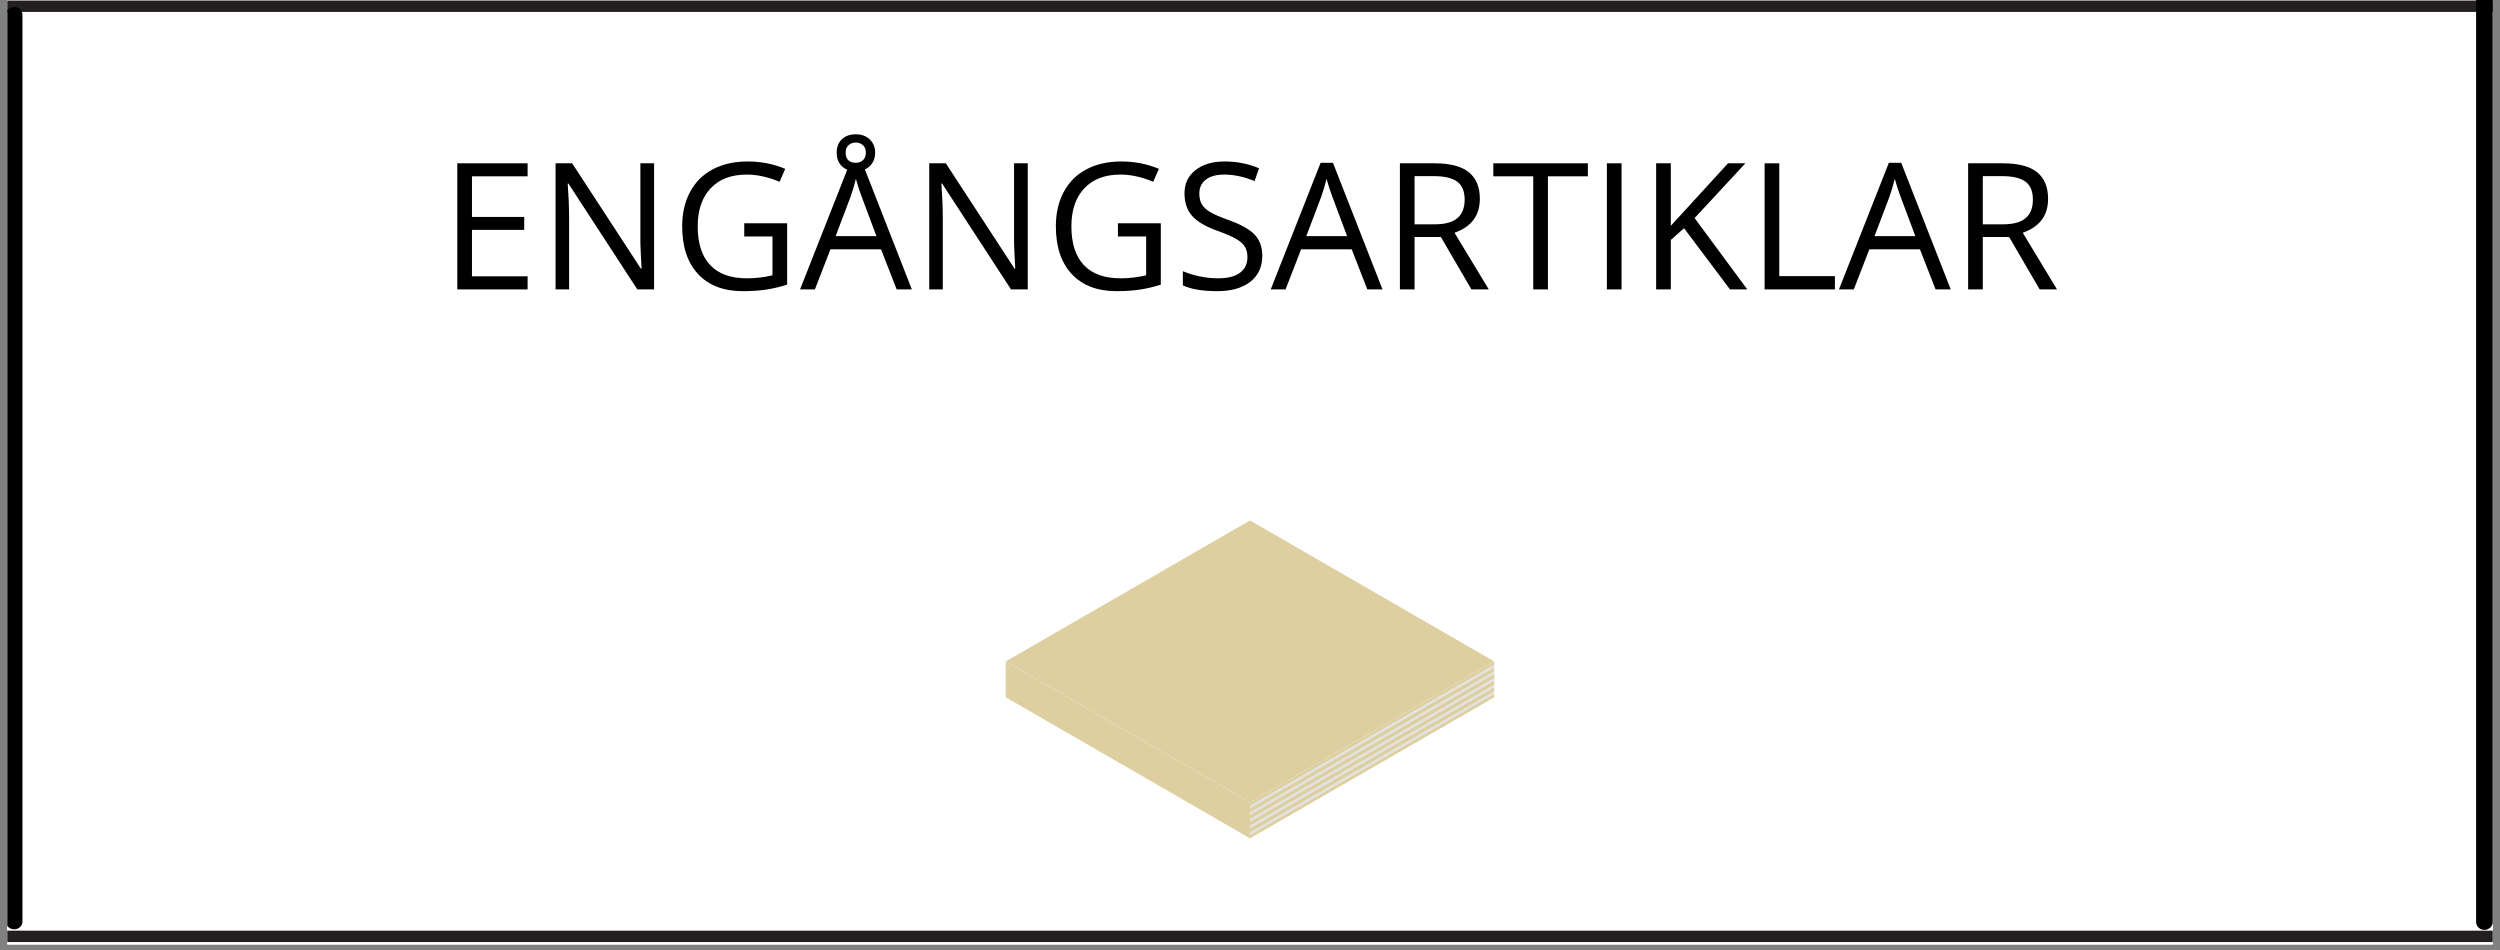 <svg xmlns="http://www.w3.org/2000/svg" xmlns:xlink="http://www.w3.org/1999/xlink" width="600" zoomAndPan="magnify" viewBox="0 0 450 171" height="228" preserveAspectRatio="xMidYMid meet" version="1.0"><rect x="0" y="0" width="450" height="171" fill="#808080" stroke="none"/><defs><g/><clipPath id="655e954e8e"><path d="M 1.309 0 L 448.691 0 L 448.691 170.004 L 1.309 170.004 Z M 1.309 0 " clip-rule="nonzero"/></clipPath><clipPath id="7101ddb822"><path d="M 1.309 0 L 448.691 0 L 448.691 2.238 L 1.309 2.238 Z M 1.309 0 " clip-rule="nonzero"/></clipPath><clipPath id="c6df5bc280"><path d="M 1.309 1 L 4.043 1 L 4.043 168 L 1.309 168 Z M 1.309 1 " clip-rule="nonzero"/></clipPath><clipPath id="ae31df551e"><path d="M 1.309 167.426 L 448.691 167.426 L 448.691 169.664 L 1.309 169.664 Z M 1.309 167.426 " clip-rule="nonzero"/></clipPath><clipPath id="bb31f99130"><path d="M 445.699 0 L 448.684 0 L 448.684 168 L 445.699 168 Z M 445.699 0 " clip-rule="nonzero"/></clipPath><clipPath id="c0ecdf699e"><path d="M 181.043 119 L 224.996 119 L 224.996 150.895 L 181.043 150.895 Z M 181.043 119 " clip-rule="nonzero"/></clipPath><clipPath id="6a4ff70b6c"><path d="M 224.996 119 L 268.949 119 L 268.949 150.895 L 224.996 150.895 Z M 224.996 119 " clip-rule="nonzero"/></clipPath><clipPath id="9be08990d9"><path d="M 224 119 L 268.973 119 L 268.973 146 L 224 146 Z M 224 119 " clip-rule="nonzero"/></clipPath><clipPath id="701bfa4374"><path d="M 224 120 L 268.973 120 L 268.973 147 L 224 147 Z M 224 120 " clip-rule="nonzero"/></clipPath><clipPath id="06ca9902c6"><path d="M 224 122 L 268.973 122 L 268.973 148 L 224 148 Z M 224 122 " clip-rule="nonzero"/></clipPath><clipPath id="a4367bd98b"><path d="M 224 123 L 268.973 123 L 268.973 150 L 224 150 Z M 224 123 " clip-rule="nonzero"/></clipPath><clipPath id="55dce341b4"><path d="M 224 124 L 268.973 124 L 268.973 151 L 224 151 Z M 224 124 " clip-rule="nonzero"/></clipPath><clipPath id="7c3b99eee8"><path d="M 181 93.676 L 268.973 93.676 L 268.973 145 L 181 145 Z M 181 93.676 " clip-rule="nonzero"/></clipPath></defs><g clip-path="url(#655e954e8e)"><path fill="#ffffff" d="M 1.309 0 L 448.691 0 L 448.691 170.004 L 1.309 170.004 Z M 1.309 0 " fill-opacity="1" fill-rule="nonzero"/><path fill="#ffffff" d="M 1.309 0 L 448.691 0 L 448.691 170.004 L 1.309 170.004 Z M 1.309 0 " fill-opacity="1" fill-rule="nonzero"/></g><g clip-path="url(#7101ddb822)"><path fill="#231f20" d="M 1.309 0.094 L 448.691 0.094 L 448.691 2.145 L 1.309 2.145 Z M 1.309 0.094 " fill-opacity="1" fill-rule="nonzero"/></g><g clip-path="url(#c6df5bc280)"><path fill="#000000" d="M 2.551 167.273 C 1.727 167.273 1.062 166.66 1.062 165.906 L 1.062 2.613 C 1.062 1.859 1.727 1.246 2.551 1.246 C 3.375 1.246 4.043 1.859 4.043 2.613 L 4.043 165.906 C 4.043 166.66 3.375 167.273 2.551 167.273 Z M 2.551 167.273 " fill-opacity="1" fill-rule="nonzero"/></g><g clip-path="url(#ae31df551e)"><path fill="#231f20" d="M 1.309 167.52 L 448.691 167.52 L 448.691 169.57 L 1.309 169.57 Z M 1.309 167.52 " fill-opacity="1" fill-rule="nonzero"/></g><g clip-path="url(#bb31f99130)"><path fill="#000000" d="M 447.191 167.379 C 446.367 167.379 445.699 166.75 445.699 165.973 L 445.699 -1.871 C 445.699 -2.648 446.367 -3.277 447.191 -3.277 C 448.016 -3.277 448.684 -2.648 448.684 -1.871 L 448.684 165.973 C 448.684 166.75 448.016 167.379 447.191 167.379 Z M 447.191 167.379 " fill-opacity="1" fill-rule="nonzero"/></g><g clip-path="url(#c0ecdf699e)"><path fill="#decfa0" d="M 224.996 144.438 L 181.043 119.062 L 181.043 125.52 L 224.996 150.895 L 224.996 144.438 " fill-opacity="1" fill-rule="nonzero"/></g><path fill="#decfa0" d="M 224.996 145.004 L 181.043 119.625 L 181.043 120.16 L 224.996 145.535 L 224.996 145.004 " fill-opacity="1" fill-rule="nonzero"/><path fill="#decfa0" d="M 224.996 146.199 L 181.043 120.824 L 181.043 121.359 L 224.996 146.734 L 224.996 146.199 " fill-opacity="1" fill-rule="nonzero"/><path fill="#decfa0" d="M 224.996 147.398 L 181.043 122.023 L 181.043 122.559 L 224.996 147.934 L 224.996 147.398 " fill-opacity="1" fill-rule="nonzero"/><path fill="#decfa0" d="M 224.996 148.598 L 181.043 123.223 L 181.043 123.758 L 224.996 149.133 L 224.996 148.598 " fill-opacity="1" fill-rule="nonzero"/><path fill="#decfa0" d="M 224.996 149.797 L 181.043 124.422 L 181.043 124.957 L 224.996 150.332 L 224.996 149.797 " fill-opacity="1" fill-rule="nonzero"/><g clip-path="url(#6a4ff70b6c)"><path fill="#decfa0" d="M 268.949 119.062 L 224.996 144.438 L 224.996 150.895 L 268.949 125.52 L 268.949 119.062 " fill-opacity="1" fill-rule="nonzero"/></g><g clip-path="url(#9be08990d9)"><path fill="#e3e3e0" d="M 268.949 119.625 L 224.996 145.004 L 224.996 145.535 L 268.949 120.16 L 268.949 119.625 " fill-opacity="1" fill-rule="nonzero"/></g><g clip-path="url(#701bfa4374)"><path fill="#e3e3e0" d="M 268.949 120.824 L 224.996 146.199 L 224.996 146.734 L 268.949 121.359 L 268.949 120.824 " fill-opacity="1" fill-rule="nonzero"/></g><g clip-path="url(#06ca9902c6)"><path fill="#e3e3e0" d="M 268.949 122.023 L 224.996 147.398 L 224.996 147.934 L 268.949 122.559 L 268.949 122.023 " fill-opacity="1" fill-rule="nonzero"/></g><g clip-path="url(#a4367bd98b)"><path fill="#e3e3e0" d="M 268.949 123.223 L 224.996 148.598 L 224.996 149.133 L 268.949 123.758 L 268.949 123.223 " fill-opacity="1" fill-rule="nonzero"/></g><g clip-path="url(#55dce341b4)"><path fill="#e3e3e0" d="M 268.949 124.422 L 224.996 149.797 L 224.996 150.332 L 268.949 124.957 L 268.949 124.422 " fill-opacity="1" fill-rule="nonzero"/></g><g clip-path="url(#7c3b99eee8)"><path fill="#decfa0" d="M 224.996 144.426 L 181.043 119.051 L 224.996 93.676 L 268.949 119.051 L 224.996 144.426 " fill-opacity="1" fill-rule="nonzero"/></g><path fill="#decfa0" d="M 225.758 96.523 C 225.582 96.625 225.293 96.625 225.117 96.523 C 224.938 96.418 224.938 96.254 225.117 96.148 C 225.293 96.047 225.582 96.047 225.758 96.148 C 225.938 96.254 225.938 96.418 225.758 96.523 " fill-opacity="1" fill-rule="nonzero"/><path fill="#decfa0" d="M 229.297 98.562 C 229.117 98.664 228.832 98.664 228.652 98.562 C 228.477 98.461 228.477 98.297 228.652 98.191 C 228.832 98.09 229.117 98.09 229.297 98.191 C 229.473 98.297 229.473 98.461 229.297 98.562 " fill-opacity="1" fill-rule="nonzero"/><path fill="#decfa0" d="M 232.832 100.605 C 232.656 100.707 232.367 100.707 232.191 100.605 C 232.012 100.504 232.012 100.336 232.191 100.234 C 232.367 100.133 232.656 100.133 232.832 100.234 C 233.012 100.336 233.012 100.504 232.832 100.605 " fill-opacity="1" fill-rule="nonzero"/><path fill="#decfa0" d="M 236.371 102.648 C 236.191 102.75 235.902 102.75 235.727 102.648 C 235.551 102.543 235.551 102.379 235.727 102.277 C 235.902 102.172 236.191 102.172 236.371 102.277 C 236.547 102.379 236.547 102.543 236.371 102.648 " fill-opacity="1" fill-rule="nonzero"/><path fill="#decfa0" d="M 239.906 104.691 C 239.727 104.793 239.441 104.793 239.262 104.691 C 239.086 104.586 239.086 104.422 239.262 104.316 C 239.441 104.215 239.727 104.215 239.906 104.316 C 240.082 104.422 240.082 104.586 239.906 104.691 " fill-opacity="1" fill-rule="nonzero"/><path fill="#decfa0" d="M 243.441 106.73 C 243.266 106.832 242.977 106.832 242.801 106.73 C 242.621 106.629 242.621 106.461 242.801 106.359 C 242.977 106.258 243.266 106.258 243.441 106.359 C 243.621 106.461 243.621 106.629 243.441 106.73 " fill-opacity="1" fill-rule="nonzero"/><path fill="#decfa0" d="M 246.98 108.773 C 246.801 108.875 246.516 108.875 246.336 108.773 C 246.16 108.672 246.16 108.504 246.336 108.402 C 246.516 108.297 246.801 108.297 246.98 108.402 C 247.156 108.504 247.156 108.672 246.98 108.773 " fill-opacity="1" fill-rule="nonzero"/><path fill="#decfa0" d="M 250.516 110.816 C 250.34 110.918 250.051 110.918 249.871 110.816 C 249.695 110.711 249.695 110.547 249.871 110.445 C 250.051 110.34 250.34 110.34 250.516 110.445 C 250.691 110.547 250.691 110.711 250.516 110.816 " fill-opacity="1" fill-rule="nonzero"/><path fill="#decfa0" d="M 254.051 112.855 C 253.875 112.961 253.586 112.961 253.41 112.855 C 253.23 112.754 253.23 112.59 253.41 112.484 C 253.586 112.383 253.875 112.383 254.051 112.484 C 254.23 112.59 254.23 112.754 254.051 112.855 " fill-opacity="1" fill-rule="nonzero"/><path fill="#decfa0" d="M 257.59 114.898 C 257.41 115 257.125 115 256.945 114.898 C 256.77 114.797 256.77 114.629 256.945 114.527 C 257.125 114.426 257.41 114.426 257.59 114.527 C 257.766 114.629 257.766 114.797 257.59 114.898 " fill-opacity="1" fill-rule="nonzero"/><path fill="#decfa0" d="M 261.125 116.941 C 260.949 117.043 260.66 117.043 260.484 116.941 C 260.305 116.84 260.305 116.672 260.484 116.57 C 260.66 116.465 260.949 116.465 261.125 116.57 C 261.305 116.672 261.305 116.84 261.125 116.941 " fill-opacity="1" fill-rule="nonzero"/><path fill="#decfa0" d="M 264.664 118.98 C 264.484 119.086 264.195 119.086 264.02 118.98 C 263.84 118.879 263.84 118.715 264.02 118.609 C 264.195 118.508 264.484 118.508 264.664 118.609 C 264.84 118.715 264.84 118.879 264.664 118.98 " fill-opacity="1" fill-rule="nonzero"/><path fill="#decfa0" d="M 221.781 98.82 C 221.602 98.922 221.316 98.922 221.137 98.82 C 220.961 98.715 220.961 98.551 221.137 98.449 C 221.316 98.344 221.602 98.344 221.781 98.449 C 221.957 98.551 221.957 98.715 221.781 98.82 " fill-opacity="1" fill-rule="nonzero"/><path fill="#decfa0" d="M 225.316 100.859 C 225.141 100.961 224.852 100.961 224.676 100.859 C 224.496 100.758 224.496 100.594 224.676 100.488 C 224.852 100.387 225.141 100.387 225.316 100.488 C 225.496 100.594 225.496 100.758 225.316 100.859 " fill-opacity="1" fill-rule="nonzero"/><path fill="#decfa0" d="M 228.855 102.902 C 228.676 103.004 228.387 103.004 228.211 102.902 C 228.035 102.801 228.035 102.633 228.211 102.531 C 228.387 102.43 228.676 102.43 228.855 102.531 C 229.031 102.633 229.031 102.801 228.855 102.902 " fill-opacity="1" fill-rule="nonzero"/><path fill="#decfa0" d="M 232.391 104.945 C 232.215 105.047 231.926 105.047 231.746 104.945 C 231.57 104.844 231.57 104.676 231.746 104.574 C 231.926 104.469 232.215 104.469 232.391 104.574 C 232.566 104.676 232.566 104.844 232.391 104.945 " fill-opacity="1" fill-rule="nonzero"/><path fill="#decfa0" d="M 235.926 106.984 C 235.75 107.09 235.461 107.09 235.285 106.984 C 235.105 106.883 235.105 106.719 235.285 106.613 C 235.461 106.512 235.75 106.512 235.926 106.613 C 236.105 106.719 236.105 106.883 235.926 106.984 " fill-opacity="1" fill-rule="nonzero"/><path fill="#decfa0" d="M 239.465 109.027 C 239.285 109.129 239 109.129 238.82 109.027 C 238.645 108.926 238.645 108.758 238.82 108.656 C 239 108.555 239.285 108.555 239.465 108.656 C 239.641 108.758 239.641 108.926 239.465 109.027 " fill-opacity="1" fill-rule="nonzero"/><path fill="#decfa0" d="M 243 111.07 C 242.824 111.172 242.535 111.172 242.359 111.07 C 242.18 110.969 242.18 110.801 242.359 110.699 C 242.535 110.598 242.824 110.598 243 110.699 C 243.18 110.801 243.18 110.969 243 111.07 " fill-opacity="1" fill-rule="nonzero"/><path fill="#decfa0" d="M 246.535 113.113 C 246.359 113.215 246.07 113.215 245.895 113.113 C 245.715 113.008 245.715 112.844 245.895 112.742 C 246.07 112.637 246.359 112.637 246.535 112.742 C 246.715 112.844 246.715 113.008 246.535 113.113 " fill-opacity="1" fill-rule="nonzero"/><path fill="#decfa0" d="M 250.074 115.152 C 249.898 115.258 249.609 115.258 249.43 115.152 C 249.254 115.051 249.254 114.883 249.43 114.781 C 249.609 114.68 249.898 114.68 250.074 114.781 C 250.25 114.883 250.25 115.051 250.074 115.152 " fill-opacity="1" fill-rule="nonzero"/><path fill="#decfa0" d="M 253.609 117.195 C 253.434 117.297 253.145 117.297 252.969 117.195 C 252.789 117.094 252.789 116.926 252.969 116.824 C 253.145 116.723 253.434 116.723 253.609 116.824 C 253.789 116.926 253.789 117.094 253.609 117.195 " fill-opacity="1" fill-rule="nonzero"/><path fill="#decfa0" d="M 257.148 119.238 C 256.969 119.34 256.684 119.34 256.504 119.238 C 256.328 119.137 256.328 118.969 256.504 118.867 C 256.684 118.762 256.969 118.762 257.148 118.867 C 257.324 118.969 257.324 119.137 257.148 119.238 " fill-opacity="1" fill-rule="nonzero"/><path fill="#decfa0" d="M 260.684 121.277 C 260.508 121.383 260.219 121.383 260.039 121.277 C 259.863 121.176 259.863 121.012 260.039 120.91 C 260.219 120.805 260.508 120.805 260.684 120.91 C 260.863 121.012 260.863 121.176 260.684 121.277 " fill-opacity="1" fill-rule="nonzero"/><path fill="#decfa0" d="M 217.801 101.117 C 217.625 101.219 217.336 101.219 217.16 101.117 C 216.98 101.012 216.98 100.848 217.16 100.746 C 217.336 100.641 217.625 100.641 217.801 100.746 C 217.98 100.848 217.98 101.012 217.801 101.117 " fill-opacity="1" fill-rule="nonzero"/><path fill="#decfa0" d="M 221.34 103.156 C 221.16 103.262 220.875 103.262 220.695 103.156 C 220.52 103.055 220.52 102.887 220.695 102.785 C 220.875 102.684 221.16 102.684 221.34 102.785 C 221.516 102.887 221.516 103.055 221.34 103.156 " fill-opacity="1" fill-rule="nonzero"/><path fill="#decfa0" d="M 224.875 105.199 C 224.699 105.301 224.41 105.301 224.234 105.199 C 224.055 105.098 224.055 104.93 224.234 104.828 C 224.41 104.727 224.699 104.727 224.875 104.828 C 225.055 104.93 225.055 105.098 224.875 105.199 " fill-opacity="1" fill-rule="nonzero"/><path fill="#decfa0" d="M 228.41 107.242 C 228.234 107.344 227.945 107.344 227.77 107.242 C 227.59 107.141 227.59 106.973 227.77 106.871 C 227.945 106.766 228.234 106.766 228.41 106.871 C 228.59 106.973 228.59 107.141 228.41 107.242 " fill-opacity="1" fill-rule="nonzero"/><path fill="#decfa0" d="M 231.949 109.281 C 231.773 109.387 231.484 109.387 231.305 109.281 C 231.129 109.18 231.129 109.016 231.305 108.914 C 231.484 108.809 231.773 108.809 231.949 108.914 C 232.125 109.016 232.125 109.18 231.949 109.281 " fill-opacity="1" fill-rule="nonzero"/><path fill="#decfa0" d="M 235.484 111.324 C 235.309 111.43 235.02 111.43 234.844 111.324 C 234.664 111.223 234.664 111.055 234.844 110.953 C 235.02 110.852 235.309 110.852 235.484 110.953 C 235.664 111.055 235.664 111.223 235.484 111.324 " fill-opacity="1" fill-rule="nonzero"/><path fill="#decfa0" d="M 239.023 113.367 C 238.844 113.469 238.559 113.469 238.379 113.367 C 238.203 113.266 238.203 113.098 238.379 112.996 C 238.559 112.895 238.844 112.895 239.023 112.996 C 239.199 113.098 239.199 113.266 239.023 113.367 " fill-opacity="1" fill-rule="nonzero"/><path fill="#decfa0" d="M 242.559 115.41 C 242.383 115.512 242.094 115.512 241.914 115.41 C 241.738 115.305 241.738 115.141 241.914 115.039 C 242.094 114.934 242.383 114.934 242.559 115.039 C 242.734 115.141 242.734 115.305 242.559 115.41 " fill-opacity="1" fill-rule="nonzero"/><path fill="#decfa0" d="M 246.098 117.449 C 245.918 117.555 245.629 117.555 245.453 117.449 C 245.273 117.348 245.273 117.184 245.453 117.078 C 245.629 116.977 245.918 116.977 246.098 117.078 C 246.273 117.184 246.273 117.348 246.098 117.449 " fill-opacity="1" fill-rule="nonzero"/><path fill="#decfa0" d="M 249.633 119.492 C 249.453 119.594 249.168 119.594 248.988 119.492 C 248.812 119.391 248.812 119.223 248.988 119.121 C 249.168 119.02 249.453 119.02 249.633 119.121 C 249.809 119.223 249.809 119.391 249.633 119.492 " fill-opacity="1" fill-rule="nonzero"/><path fill="#decfa0" d="M 253.168 121.535 C 252.992 121.637 252.703 121.637 252.527 121.535 C 252.348 121.434 252.348 121.266 252.527 121.164 C 252.703 121.062 252.992 121.062 253.168 121.164 C 253.348 121.266 253.348 121.434 253.168 121.535 " fill-opacity="1" fill-rule="nonzero"/><path fill="#decfa0" d="M 256.707 123.574 C 256.527 123.68 256.238 123.68 256.062 123.574 C 255.883 123.473 255.883 123.309 256.062 123.207 C 256.238 123.102 256.527 123.102 256.707 123.207 C 256.883 123.309 256.883 123.473 256.707 123.574 " fill-opacity="1" fill-rule="nonzero"/><path fill="#decfa0" d="M 213.824 103.414 C 213.645 103.516 213.359 103.516 213.18 103.414 C 213.004 103.309 213.004 103.145 213.18 103.043 C 213.359 102.938 213.645 102.938 213.824 103.043 C 214 103.145 214 103.309 213.824 103.414 " fill-opacity="1" fill-rule="nonzero"/><path fill="#decfa0" d="M 217.359 105.453 C 217.184 105.559 216.895 105.559 216.719 105.453 C 216.539 105.352 216.539 105.188 216.719 105.082 C 216.895 104.98 217.184 104.98 217.359 105.082 C 217.539 105.188 217.539 105.352 217.359 105.453 " fill-opacity="1" fill-rule="nonzero"/><path fill="#decfa0" d="M 220.898 107.496 C 220.719 107.598 220.434 107.598 220.254 107.496 C 220.078 107.395 220.078 107.227 220.254 107.125 C 220.434 107.023 220.719 107.023 220.898 107.125 C 221.074 107.227 221.074 107.395 220.898 107.496 " fill-opacity="1" fill-rule="nonzero"/><path fill="#decfa0" d="M 224.434 109.539 C 224.258 109.641 223.969 109.641 223.789 109.539 C 223.613 109.438 223.613 109.27 223.789 109.168 C 223.969 109.066 224.258 109.066 224.434 109.168 C 224.609 109.27 224.609 109.438 224.434 109.539 " fill-opacity="1" fill-rule="nonzero"/><path fill="#decfa0" d="M 227.969 111.578 C 227.793 111.684 227.504 111.684 227.328 111.578 C 227.148 111.477 227.148 111.312 227.328 111.211 C 227.504 111.105 227.793 111.105 227.969 111.211 C 228.148 111.312 228.148 111.477 227.969 111.578 " fill-opacity="1" fill-rule="nonzero"/><path fill="#decfa0" d="M 231.508 113.621 C 231.328 113.727 231.043 113.727 230.863 113.621 C 230.688 113.52 230.688 113.352 230.863 113.25 C 231.043 113.148 231.328 113.148 231.508 113.25 C 231.684 113.352 231.684 113.52 231.508 113.621 " fill-opacity="1" fill-rule="nonzero"/><path fill="#decfa0" d="M 235.043 115.664 C 234.867 115.766 234.578 115.766 234.402 115.664 C 234.223 115.562 234.223 115.395 234.402 115.293 C 234.578 115.191 234.867 115.191 235.043 115.293 C 235.223 115.395 235.223 115.562 235.043 115.664 " fill-opacity="1" fill-rule="nonzero"/><path fill="#decfa0" d="M 238.578 117.707 C 238.402 117.809 238.113 117.809 237.938 117.707 C 237.758 117.605 237.758 117.438 237.938 117.336 C 238.113 117.23 238.402 117.23 238.578 117.336 C 238.758 117.438 238.758 117.605 238.578 117.707 " fill-opacity="1" fill-rule="nonzero"/><path fill="#decfa0" d="M 242.117 119.746 C 241.941 119.852 241.652 119.852 241.473 119.746 C 241.297 119.645 241.297 119.48 241.473 119.375 C 241.652 119.273 241.941 119.273 242.117 119.375 C 242.293 119.48 242.293 119.645 242.117 119.746 " fill-opacity="1" fill-rule="nonzero"/><path fill="#decfa0" d="M 245.652 121.789 C 245.477 121.891 245.188 121.891 245.012 121.789 C 244.832 121.688 244.832 121.52 245.012 121.418 C 245.188 121.316 245.477 121.316 245.652 121.418 C 245.832 121.52 245.832 121.688 245.652 121.789 " fill-opacity="1" fill-rule="nonzero"/><path fill="#decfa0" d="M 249.191 123.832 C 249.012 123.934 248.727 123.934 248.547 123.832 C 248.367 123.73 248.367 123.562 248.547 123.461 C 248.727 123.359 249.012 123.359 249.191 123.461 C 249.367 123.562 249.367 123.73 249.191 123.832 " fill-opacity="1" fill-rule="nonzero"/><path fill="#decfa0" d="M 252.727 125.875 C 252.551 125.977 252.262 125.977 252.082 125.875 C 251.906 125.77 251.906 125.605 252.082 125.504 C 252.262 125.398 252.551 125.398 252.727 125.504 C 252.902 125.605 252.902 125.77 252.727 125.875 " fill-opacity="1" fill-rule="nonzero"/><path fill="#decfa0" d="M 209.844 105.711 C 209.668 105.812 209.379 105.812 209.203 105.711 C 209.023 105.609 209.023 105.441 209.203 105.34 C 209.379 105.234 209.668 105.234 209.844 105.34 C 210.023 105.441 210.023 105.609 209.844 105.711 " fill-opacity="1" fill-rule="nonzero"/><path fill="#decfa0" d="M 213.383 107.75 C 213.203 107.855 212.918 107.855 212.738 107.75 C 212.562 107.648 212.562 107.484 212.738 107.379 C 212.918 107.277 213.203 107.277 213.383 107.379 C 213.559 107.484 213.559 107.648 213.383 107.75 " fill-opacity="1" fill-rule="nonzero"/><path fill="#decfa0" d="M 216.918 109.793 C 216.742 109.895 216.453 109.895 216.277 109.793 C 216.098 109.691 216.098 109.523 216.277 109.422 C 216.453 109.32 216.742 109.32 216.918 109.422 C 217.098 109.523 217.098 109.691 216.918 109.793 " fill-opacity="1" fill-rule="nonzero"/><path fill="#decfa0" d="M 220.453 111.836 C 220.277 111.938 219.988 111.938 219.812 111.836 C 219.633 111.734 219.633 111.566 219.812 111.465 C 219.988 111.363 220.277 111.363 220.453 111.465 C 220.633 111.566 220.633 111.734 220.453 111.836 " fill-opacity="1" fill-rule="nonzero"/><path fill="#decfa0" d="M 223.992 113.879 C 223.812 113.98 223.527 113.98 223.348 113.879 C 223.172 113.773 223.172 113.609 223.348 113.508 C 223.527 113.402 223.812 113.402 223.992 113.508 C 224.168 113.609 224.168 113.773 223.992 113.879 " fill-opacity="1" fill-rule="nonzero"/><path fill="#decfa0" d="M 227.527 115.918 C 227.352 116.023 227.062 116.023 226.887 115.918 C 226.707 115.816 226.707 115.648 226.887 115.547 C 227.062 115.445 227.352 115.445 227.527 115.547 C 227.707 115.648 227.707 115.816 227.527 115.918 " fill-opacity="1" fill-rule="nonzero"/><path fill="#decfa0" d="M 231.066 117.961 C 230.887 118.062 230.602 118.062 230.422 117.961 C 230.242 117.859 230.242 117.691 230.422 117.59 C 230.602 117.488 230.887 117.488 231.066 117.59 C 231.242 117.691 231.242 117.859 231.066 117.961 " fill-opacity="1" fill-rule="nonzero"/><path fill="#decfa0" d="M 234.602 120.004 C 234.426 120.105 234.137 120.105 233.957 120.004 C 233.781 119.898 233.781 119.734 233.957 119.633 C 234.137 119.531 234.426 119.531 234.602 119.633 C 234.777 119.734 234.777 119.898 234.602 120.004 " fill-opacity="1" fill-rule="nonzero"/><path fill="#decfa0" d="M 238.137 122.043 C 237.961 122.148 237.672 122.148 237.496 122.043 C 237.316 121.941 237.316 121.777 237.496 121.672 C 237.672 121.57 237.961 121.57 238.137 121.672 C 238.316 121.777 238.316 121.941 238.137 122.043 " fill-opacity="1" fill-rule="nonzero"/><path fill="#decfa0" d="M 241.676 124.086 C 241.496 124.188 241.211 124.188 241.031 124.086 C 240.855 123.984 240.855 123.816 241.031 123.715 C 241.211 123.613 241.496 123.613 241.676 123.715 C 241.852 123.816 241.852 123.984 241.676 124.086 " fill-opacity="1" fill-rule="nonzero"/><path fill="#decfa0" d="M 245.211 126.129 C 245.035 126.23 244.746 126.23 244.566 126.129 C 244.391 126.027 244.391 125.859 244.566 125.758 C 244.746 125.656 245.035 125.656 245.211 125.758 C 245.391 125.859 245.391 126.027 245.211 126.129 " fill-opacity="1" fill-rule="nonzero"/><path fill="#decfa0" d="M 248.75 128.172 C 248.57 128.273 248.281 128.273 248.105 128.172 C 247.93 128.066 247.93 127.902 248.105 127.801 C 248.281 127.695 248.57 127.695 248.75 127.801 C 248.926 127.902 248.926 128.066 248.75 128.172 " fill-opacity="1" fill-rule="nonzero"/><path fill="#decfa0" d="M 205.867 108.008 C 205.688 108.109 205.402 108.109 205.223 108.008 C 205.047 107.902 205.047 107.738 205.223 107.637 C 205.402 107.531 205.688 107.535 205.867 107.637 C 206.043 107.738 206.043 107.902 205.867 108.008 " fill-opacity="1" fill-rule="nonzero"/><path fill="#decfa0" d="M 209.402 110.047 C 209.227 110.152 208.938 110.152 208.762 110.047 C 208.582 109.945 208.582 109.781 208.762 109.676 C 208.938 109.574 209.227 109.574 209.402 109.676 C 209.582 109.781 209.582 109.945 209.402 110.047 " fill-opacity="1" fill-rule="nonzero"/><path fill="#decfa0" d="M 212.938 112.09 C 212.762 112.195 212.473 112.195 212.297 112.09 C 212.117 111.988 212.117 111.82 212.297 111.719 C 212.473 111.617 212.762 111.617 212.938 111.719 C 213.117 111.82 213.117 111.988 212.938 112.09 " fill-opacity="1" fill-rule="nonzero"/><path fill="#decfa0" d="M 216.477 114.133 C 216.301 114.234 216.012 114.234 215.832 114.133 C 215.656 114.031 215.656 113.863 215.832 113.762 C 216.012 113.66 216.301 113.66 216.477 113.762 C 216.652 113.863 216.652 114.031 216.477 114.133 " fill-opacity="1" fill-rule="nonzero"/><path fill="#decfa0" d="M 220.012 116.176 C 219.836 116.277 219.547 116.277 219.371 116.176 C 219.191 116.07 219.191 115.906 219.371 115.805 C 219.547 115.699 219.836 115.699 220.012 115.805 C 220.191 115.906 220.191 116.07 220.012 116.176 " fill-opacity="1" fill-rule="nonzero"/><path fill="#decfa0" d="M 223.551 118.215 C 223.371 118.32 223.086 118.32 222.906 118.215 C 222.73 118.113 222.73 117.949 222.906 117.844 C 223.086 117.742 223.371 117.742 223.551 117.844 C 223.727 117.949 223.727 118.113 223.551 118.215 " fill-opacity="1" fill-rule="nonzero"/><path fill="#decfa0" d="M 227.086 120.258 C 226.91 120.359 226.621 120.359 226.441 120.258 C 226.266 120.156 226.266 119.988 226.441 119.887 C 226.621 119.785 226.91 119.785 227.086 119.887 C 227.262 119.988 227.262 120.156 227.086 120.258 " fill-opacity="1" fill-rule="nonzero"/><path fill="#decfa0" d="M 230.625 122.301 C 230.445 122.402 230.156 122.402 229.98 122.301 C 229.801 122.199 229.801 122.031 229.98 121.93 C 230.156 121.828 230.445 121.828 230.625 121.93 C 230.801 122.031 230.801 122.199 230.625 122.301 " fill-opacity="1" fill-rule="nonzero"/><path fill="#decfa0" d="M 234.16 124.344 C 233.98 124.445 233.695 124.445 233.516 124.344 C 233.34 124.238 233.34 124.074 233.516 123.969 C 233.695 123.867 233.98 123.867 234.16 123.969 C 234.336 124.074 234.336 124.238 234.16 124.344 " fill-opacity="1" fill-rule="nonzero"/><path fill="#decfa0" d="M 237.695 126.383 C 237.52 126.488 237.23 126.488 237.055 126.383 C 236.875 126.281 236.875 126.113 237.055 126.012 C 237.23 125.91 237.52 125.91 237.695 126.012 C 237.875 126.113 237.875 126.281 237.695 126.383 " fill-opacity="1" fill-rule="nonzero"/><path fill="#decfa0" d="M 241.234 128.426 C 241.055 128.527 240.766 128.527 240.59 128.426 C 240.414 128.324 240.414 128.156 240.59 128.055 C 240.766 127.953 241.055 127.953 241.234 128.055 C 241.41 128.156 241.41 128.324 241.234 128.426 " fill-opacity="1" fill-rule="nonzero"/><path fill="#decfa0" d="M 244.77 130.469 C 244.594 130.57 244.305 130.57 244.125 130.469 C 243.949 130.363 243.949 130.199 244.125 130.098 C 244.305 129.992 244.594 129.992 244.77 130.098 C 244.949 130.199 244.949 130.363 244.77 130.469 " fill-opacity="1" fill-rule="nonzero"/><path fill="#decfa0" d="M 201.887 110.305 C 201.711 110.406 201.422 110.406 201.246 110.305 C 201.066 110.199 201.066 110.035 201.246 109.934 C 201.422 109.832 201.711 109.832 201.887 109.934 C 202.066 110.035 202.066 110.199 201.887 110.305 " fill-opacity="1" fill-rule="nonzero"/><path fill="#decfa0" d="M 205.426 112.348 C 205.246 112.449 204.961 112.449 204.781 112.348 C 204.605 112.242 204.605 112.078 204.781 111.973 C 204.961 111.871 205.246 111.871 205.426 111.973 C 205.602 112.078 205.602 112.242 205.426 112.348 " fill-opacity="1" fill-rule="nonzero"/><path fill="#decfa0" d="M 208.961 114.387 C 208.785 114.492 208.496 114.492 208.316 114.387 C 208.141 114.285 208.141 114.117 208.316 114.016 C 208.496 113.914 208.785 113.914 208.961 114.016 C 209.137 114.117 209.137 114.285 208.961 114.387 " fill-opacity="1" fill-rule="nonzero"/><path fill="#decfa0" d="M 212.496 116.43 C 212.32 116.531 212.031 116.531 211.855 116.43 C 211.676 116.328 211.676 116.16 211.855 116.059 C 212.031 115.957 212.32 115.957 212.496 116.059 C 212.676 116.16 212.676 116.328 212.496 116.43 " fill-opacity="1" fill-rule="nonzero"/><path fill="#decfa0" d="M 216.035 118.473 C 215.855 118.574 215.57 118.574 215.391 118.473 C 215.215 118.367 215.215 118.203 215.391 118.102 C 215.57 117.996 215.855 117.996 216.035 118.102 C 216.211 118.203 216.211 118.367 216.035 118.473 " fill-opacity="1" fill-rule="nonzero"/><path fill="#decfa0" d="M 219.57 120.512 C 219.395 120.617 219.105 120.617 218.93 120.512 C 218.75 120.41 218.75 120.246 218.93 120.141 C 219.105 120.039 219.395 120.039 219.57 120.141 C 219.75 120.246 219.75 120.41 219.57 120.512 " fill-opacity="1" fill-rule="nonzero"/><path fill="#decfa0" d="M 223.109 122.555 C 222.93 122.656 222.641 122.656 222.465 122.555 C 222.285 122.453 222.285 122.285 222.465 122.184 C 222.641 122.082 222.93 122.082 223.109 122.184 C 223.285 122.285 223.285 122.453 223.109 122.555 " fill-opacity="1" fill-rule="nonzero"/><path fill="#decfa0" d="M 226.645 124.598 C 226.469 124.699 226.18 124.699 226 124.598 C 225.824 124.496 225.824 124.328 226 124.227 C 226.18 124.125 226.469 124.125 226.645 124.227 C 226.82 124.328 226.82 124.496 226.645 124.598 " fill-opacity="1" fill-rule="nonzero"/><path fill="#decfa0" d="M 230.18 126.641 C 230.004 126.742 229.715 126.742 229.539 126.641 C 229.359 126.535 229.359 126.371 229.539 126.27 C 229.715 126.164 230.004 126.164 230.18 126.27 C 230.359 126.371 230.359 126.535 230.18 126.641 " fill-opacity="1" fill-rule="nonzero"/><path fill="#decfa0" d="M 233.719 128.68 C 233.539 128.781 233.254 128.781 233.074 128.68 C 232.898 128.578 232.898 128.414 233.074 128.309 C 233.254 128.207 233.539 128.207 233.719 128.309 C 233.895 128.414 233.895 128.578 233.719 128.68 " fill-opacity="1" fill-rule="nonzero"/><path fill="#decfa0" d="M 237.254 130.723 C 237.078 130.824 236.789 130.824 236.609 130.723 C 236.434 130.621 236.434 130.453 236.609 130.352 C 236.789 130.25 237.078 130.25 237.254 130.352 C 237.434 130.453 237.434 130.621 237.254 130.723 " fill-opacity="1" fill-rule="nonzero"/><path fill="#decfa0" d="M 240.793 132.766 C 240.613 132.867 240.324 132.867 240.148 132.766 C 239.969 132.66 239.969 132.496 240.148 132.395 C 240.324 132.289 240.613 132.289 240.793 132.395 C 240.969 132.496 240.969 132.66 240.793 132.766 " fill-opacity="1" fill-rule="nonzero"/><path fill="#decfa0" d="M 197.91 112.602 C 197.73 112.703 197.445 112.703 197.266 112.602 C 197.09 112.5 197.09 112.332 197.266 112.23 C 197.445 112.129 197.73 112.129 197.91 112.23 C 198.086 112.332 198.086 112.5 197.91 112.602 " fill-opacity="1" fill-rule="nonzero"/><path fill="#decfa0" d="M 201.445 114.645 C 201.27 114.746 200.98 114.746 200.805 114.645 C 200.625 114.539 200.625 114.375 200.805 114.27 C 200.98 114.168 201.27 114.168 201.445 114.27 C 201.625 114.375 201.625 114.539 201.445 114.645 " fill-opacity="1" fill-rule="nonzero"/><path fill="#decfa0" d="M 204.984 116.684 C 204.805 116.785 204.516 116.785 204.34 116.684 C 204.16 116.582 204.16 116.418 204.34 116.312 C 204.516 116.211 204.805 116.211 204.984 116.312 C 205.16 116.418 205.16 116.582 204.984 116.684 " fill-opacity="1" fill-rule="nonzero"/><path fill="#decfa0" d="M 208.52 118.727 C 208.344 118.828 208.055 118.828 207.875 118.727 C 207.699 118.625 207.699 118.457 207.875 118.355 C 208.055 118.254 208.344 118.254 208.52 118.355 C 208.695 118.457 208.695 118.625 208.52 118.727 " fill-opacity="1" fill-rule="nonzero"/><path fill="#decfa0" d="M 212.055 120.77 C 211.879 120.871 211.59 120.871 211.414 120.77 C 211.234 120.664 211.234 120.5 211.414 120.398 C 211.59 120.293 211.879 120.293 212.055 120.398 C 212.234 120.5 212.234 120.664 212.055 120.77 " fill-opacity="1" fill-rule="nonzero"/><path fill="#decfa0" d="M 215.594 122.812 C 215.414 122.914 215.129 122.914 214.949 122.812 C 214.773 122.707 214.773 122.543 214.949 122.438 C 215.129 122.336 215.414 122.336 215.594 122.438 C 215.77 122.543 215.77 122.707 215.594 122.812 " fill-opacity="1" fill-rule="nonzero"/><path fill="#decfa0" d="M 219.129 124.852 C 218.953 124.953 218.664 124.953 218.484 124.852 C 218.309 124.75 218.309 124.582 218.484 124.48 C 218.664 124.379 218.953 124.379 219.129 124.48 C 219.305 124.582 219.305 124.75 219.129 124.852 " fill-opacity="1" fill-rule="nonzero"/><path fill="#decfa0" d="M 222.668 126.895 C 222.488 126.996 222.199 126.996 222.023 126.895 C 221.844 126.793 221.844 126.625 222.023 126.523 C 222.199 126.422 222.488 126.422 222.664 126.523 C 222.844 126.625 222.844 126.793 222.668 126.895 " fill-opacity="1" fill-rule="nonzero"/><path fill="#decfa0" d="M 226.203 128.938 C 226.023 129.039 225.738 129.039 225.559 128.938 C 225.383 128.832 225.383 128.668 225.559 128.566 C 225.738 128.461 226.023 128.461 226.203 128.566 C 226.379 128.668 226.379 128.832 226.203 128.938 " fill-opacity="1" fill-rule="nonzero"/><path fill="#decfa0" d="M 229.738 130.977 C 229.562 131.082 229.273 131.082 229.094 130.977 C 228.918 130.875 228.918 130.711 229.094 130.605 C 229.273 130.504 229.562 130.504 229.738 130.605 C 229.918 130.711 229.918 130.875 229.738 130.977 " fill-opacity="1" fill-rule="nonzero"/><path fill="#decfa0" d="M 233.277 133.02 C 233.098 133.121 232.809 133.121 232.633 133.02 C 232.457 132.918 232.457 132.75 232.633 132.648 C 232.809 132.547 233.098 132.547 233.277 132.648 C 233.453 132.75 233.453 132.918 233.277 133.02 " fill-opacity="1" fill-rule="nonzero"/><path fill="#decfa0" d="M 236.812 135.062 C 236.633 135.164 236.348 135.164 236.168 135.062 C 235.992 134.961 235.992 134.793 236.168 134.691 C 236.348 134.586 236.633 134.586 236.812 134.691 C 236.988 134.793 236.988 134.961 236.812 135.062 " fill-opacity="1" fill-rule="nonzero"/><path fill="#decfa0" d="M 193.93 114.898 C 193.754 115 193.465 115 193.289 114.898 C 193.109 114.797 193.109 114.629 193.289 114.527 C 193.465 114.426 193.754 114.426 193.93 114.527 C 194.109 114.629 194.109 114.797 193.93 114.898 " fill-opacity="1" fill-rule="nonzero"/><path fill="#decfa0" d="M 197.469 116.941 C 197.289 117.043 197.004 117.043 196.824 116.941 C 196.645 116.836 196.645 116.672 196.824 116.57 C 197.004 116.465 197.289 116.465 197.469 116.57 C 197.645 116.672 197.645 116.836 197.469 116.941 " fill-opacity="1" fill-rule="nonzero"/><path fill="#decfa0" d="M 201.004 118.98 C 200.828 119.082 200.539 119.082 200.359 118.98 C 200.184 118.879 200.184 118.715 200.359 118.609 C 200.539 118.508 200.828 118.508 201.004 118.609 C 201.18 118.715 201.18 118.879 201.004 118.98 " fill-opacity="1" fill-rule="nonzero"/><path fill="#decfa0" d="M 204.539 121.023 C 204.363 121.125 204.074 121.125 203.898 121.023 C 203.719 120.922 203.719 120.754 203.898 120.652 C 204.074 120.551 204.363 120.551 204.539 120.652 C 204.719 120.754 204.719 120.922 204.539 121.023 " fill-opacity="1" fill-rule="nonzero"/><path fill="#decfa0" d="M 208.078 123.066 C 207.898 123.168 207.613 123.168 207.434 123.066 C 207.258 122.965 207.258 122.797 207.434 122.695 C 207.613 122.59 207.898 122.59 208.078 122.695 C 208.254 122.797 208.254 122.965 208.078 123.066 " fill-opacity="1" fill-rule="nonzero"/><path fill="#decfa0" d="M 211.613 125.109 C 211.438 125.211 211.148 125.211 210.969 125.109 C 210.793 125.004 210.793 124.84 210.969 124.734 C 211.148 124.633 211.438 124.633 211.613 124.734 C 211.793 124.84 211.793 125.004 211.613 125.109 " fill-opacity="1" fill-rule="nonzero"/><path fill="#decfa0" d="M 215.152 127.148 C 214.973 127.25 214.684 127.25 214.508 127.148 C 214.328 127.047 214.328 126.879 214.508 126.777 C 214.684 126.676 214.973 126.676 215.152 126.777 C 215.328 126.879 215.328 127.047 215.152 127.148 " fill-opacity="1" fill-rule="nonzero"/><path fill="#decfa0" d="M 218.688 129.191 C 218.508 129.293 218.223 129.293 218.043 129.191 C 217.867 129.09 217.867 128.922 218.043 128.82 C 218.223 128.719 218.508 128.719 218.688 128.82 C 218.863 128.922 218.863 129.09 218.688 129.191 " fill-opacity="1" fill-rule="nonzero"/><path fill="#decfa0" d="M 222.223 131.234 C 222.047 131.336 221.758 131.336 221.582 131.234 C 221.402 131.129 221.402 130.965 221.582 130.863 C 221.758 130.758 222.047 130.758 222.223 130.863 C 222.402 130.965 222.402 131.129 222.223 131.234 " fill-opacity="1" fill-rule="nonzero"/><path fill="#decfa0" d="M 225.762 133.273 C 225.582 133.379 225.293 133.379 225.117 133.273 C 224.941 133.172 224.941 133.008 225.117 132.902 C 225.293 132.801 225.582 132.801 225.762 132.902 C 225.938 133.008 225.938 133.172 225.762 133.273 " fill-opacity="1" fill-rule="nonzero"/><path fill="#decfa0" d="M 229.297 135.316 C 229.121 135.418 228.832 135.418 228.652 135.316 C 228.477 135.215 228.477 135.047 228.652 134.945 C 228.832 134.844 229.121 134.844 229.297 134.945 C 229.477 135.047 229.477 135.215 229.297 135.316 " fill-opacity="1" fill-rule="nonzero"/><path fill="#decfa0" d="M 232.832 137.359 C 232.656 137.461 232.367 137.461 232.191 137.359 C 232.012 137.258 232.012 137.09 232.191 136.988 C 232.367 136.887 232.656 136.887 232.832 136.988 C 233.012 137.09 233.012 137.258 232.832 137.359 " fill-opacity="1" fill-rule="nonzero"/><path fill="#decfa0" d="M 189.953 117.195 C 189.773 117.297 189.488 117.297 189.309 117.195 C 189.133 117.094 189.133 116.926 189.309 116.824 C 189.488 116.723 189.773 116.723 189.953 116.824 C 190.129 116.926 190.129 117.094 189.953 117.195 " fill-opacity="1" fill-rule="nonzero"/><path fill="#decfa0" d="M 193.488 119.238 C 193.312 119.34 193.023 119.34 192.844 119.238 C 192.668 119.133 192.668 118.969 192.844 118.867 C 193.023 118.762 193.312 118.762 193.488 118.867 C 193.664 118.969 193.664 119.133 193.488 119.238 " fill-opacity="1" fill-rule="nonzero"/><path fill="#decfa0" d="M 197.023 121.277 C 196.848 121.383 196.559 121.383 196.383 121.277 C 196.203 121.176 196.203 121.012 196.383 120.906 C 196.559 120.805 196.848 120.805 197.023 120.906 C 197.203 121.012 197.203 121.176 197.023 121.277 " fill-opacity="1" fill-rule="nonzero"/><path fill="#decfa0" d="M 200.562 123.32 C 200.383 123.422 200.098 123.422 199.918 123.32 C 199.742 123.219 199.742 123.051 199.918 122.949 C 200.098 122.848 200.383 122.848 200.562 122.949 C 200.738 123.051 200.738 123.219 200.562 123.32 " fill-opacity="1" fill-rule="nonzero"/><path fill="#decfa0" d="M 204.098 125.363 C 203.922 125.465 203.633 125.465 203.457 125.363 C 203.277 125.262 203.277 125.094 203.457 124.992 C 203.633 124.887 203.922 124.887 204.098 124.992 C 204.277 125.094 204.277 125.262 204.098 125.363 " fill-opacity="1" fill-rule="nonzero"/><path fill="#decfa0" d="M 207.637 127.406 C 207.457 127.508 207.168 127.508 206.992 127.406 C 206.816 127.301 206.816 127.137 206.992 127.035 C 207.168 126.93 207.457 126.93 207.637 127.035 C 207.812 127.137 207.812 127.301 207.637 127.406 " fill-opacity="1" fill-rule="nonzero"/><path fill="#decfa0" d="M 211.172 129.445 C 210.996 129.551 210.707 129.551 210.527 129.445 C 210.352 129.344 210.352 129.176 210.527 129.074 C 210.707 128.973 210.996 128.973 211.172 129.074 C 211.348 129.176 211.348 129.344 211.172 129.445 " fill-opacity="1" fill-rule="nonzero"/><path fill="#decfa0" d="M 214.707 131.488 C 214.531 131.59 214.242 131.59 214.066 131.488 C 213.887 131.387 213.887 131.219 214.066 131.117 C 214.242 131.016 214.531 131.016 214.707 131.117 C 214.887 131.219 214.887 131.387 214.707 131.488 " fill-opacity="1" fill-rule="nonzero"/><path fill="#decfa0" d="M 218.246 133.531 C 218.066 133.633 217.781 133.633 217.602 133.531 C 217.426 133.43 217.426 133.262 217.602 133.16 C 217.781 133.055 218.066 133.055 218.246 133.16 C 218.422 133.262 218.422 133.43 218.246 133.531 " fill-opacity="1" fill-rule="nonzero"/><path fill="#decfa0" d="M 221.781 135.57 C 221.605 135.676 221.316 135.676 221.137 135.57 C 220.961 135.469 220.961 135.305 221.137 135.199 C 221.316 135.098 221.605 135.098 221.781 135.199 C 221.961 135.305 221.961 135.469 221.781 135.57 " fill-opacity="1" fill-rule="nonzero"/><path fill="#decfa0" d="M 225.32 137.613 C 225.141 137.715 224.852 137.715 224.676 137.613 C 224.5 137.512 224.5 137.344 224.676 137.242 C 224.852 137.141 225.141 137.141 225.32 137.242 C 225.496 137.344 225.496 137.512 225.32 137.613 " fill-opacity="1" fill-rule="nonzero"/><path fill="#decfa0" d="M 228.855 139.656 C 228.676 139.758 228.391 139.758 228.211 139.656 C 228.035 139.555 228.035 139.387 228.211 139.285 C 228.391 139.184 228.676 139.184 228.855 139.285 C 229.031 139.387 229.031 139.555 228.855 139.656 " fill-opacity="1" fill-rule="nonzero"/><path fill="#decfa0" d="M 185.973 119.492 C 185.797 119.594 185.508 119.594 185.332 119.492 C 185.152 119.391 185.152 119.223 185.332 119.121 C 185.508 119.02 185.797 119.02 185.973 119.121 C 186.152 119.223 186.152 119.391 185.973 119.492 " fill-opacity="1" fill-rule="nonzero"/><path fill="#decfa0" d="M 189.512 121.535 C 189.332 121.637 189.043 121.637 188.867 121.535 C 188.688 121.434 188.688 121.266 188.867 121.164 C 189.043 121.059 189.332 121.059 189.512 121.164 C 189.688 121.266 189.688 121.434 189.512 121.535 " fill-opacity="1" fill-rule="nonzero"/><path fill="#decfa0" d="M 193.047 123.574 C 192.871 123.68 192.582 123.68 192.402 123.574 C 192.227 123.473 192.227 123.309 192.402 123.203 C 192.582 123.102 192.871 123.102 193.047 123.203 C 193.223 123.309 193.223 123.473 193.047 123.574 " fill-opacity="1" fill-rule="nonzero"/><path fill="#decfa0" d="M 196.582 125.617 C 196.406 125.719 196.117 125.719 195.941 125.617 C 195.762 125.516 195.762 125.348 195.941 125.246 C 196.117 125.145 196.406 125.145 196.582 125.246 C 196.762 125.348 196.762 125.516 196.582 125.617 " fill-opacity="1" fill-rule="nonzero"/><path fill="#decfa0" d="M 200.121 127.66 C 199.941 127.762 199.656 127.762 199.477 127.66 C 199.301 127.559 199.301 127.391 199.477 127.289 C 199.656 127.188 199.941 127.188 200.121 127.289 C 200.297 127.391 200.297 127.559 200.121 127.66 " fill-opacity="1" fill-rule="nonzero"/><path fill="#decfa0" d="M 203.656 129.703 C 203.48 129.805 203.191 129.805 203.012 129.703 C 202.836 129.598 202.836 129.434 203.012 129.332 C 203.191 129.227 203.48 129.227 203.656 129.332 C 203.836 129.434 203.836 129.598 203.656 129.703 " fill-opacity="1" fill-rule="nonzero"/><path fill="#decfa0" d="M 207.195 131.742 C 207.016 131.848 206.727 131.848 206.551 131.742 C 206.371 131.641 206.371 131.473 206.551 131.371 C 206.727 131.27 207.016 131.27 207.195 131.371 C 207.371 131.473 207.371 131.641 207.195 131.742 " fill-opacity="1" fill-rule="nonzero"/><path fill="#decfa0" d="M 210.73 133.785 C 210.551 133.887 210.266 133.887 210.086 133.785 C 209.91 133.684 209.91 133.516 210.086 133.414 C 210.266 133.312 210.551 133.312 210.73 133.414 C 210.906 133.516 210.906 133.684 210.73 133.785 " fill-opacity="1" fill-rule="nonzero"/><path fill="#decfa0" d="M 214.266 135.828 C 214.09 135.93 213.801 135.93 213.625 135.828 C 213.445 135.727 213.445 135.559 213.625 135.457 C 213.801 135.352 214.09 135.352 214.266 135.457 C 214.445 135.559 214.445 135.727 214.266 135.828 " fill-opacity="1" fill-rule="nonzero"/><path fill="#decfa0" d="M 217.805 137.867 C 217.625 137.973 217.336 137.973 217.16 137.867 C 216.984 137.766 216.984 137.602 217.16 137.5 C 217.336 137.395 217.625 137.395 217.805 137.5 C 217.98 137.602 217.98 137.766 217.805 137.867 " fill-opacity="1" fill-rule="nonzero"/><path fill="#decfa0" d="M 221.34 139.91 C 221.16 140.012 220.875 140.012 220.695 139.91 C 220.52 139.809 220.52 139.641 220.695 139.539 C 220.875 139.438 221.16 139.438 221.34 139.539 C 221.52 139.641 221.52 139.809 221.34 139.91 " fill-opacity="1" fill-rule="nonzero"/><path fill="#decfa0" d="M 224.875 141.953 C 224.699 142.055 224.41 142.055 224.234 141.953 C 224.055 141.852 224.055 141.684 224.234 141.582 C 224.41 141.48 224.699 141.48 224.875 141.582 C 225.055 141.684 225.055 141.852 224.875 141.953 " fill-opacity="1" fill-rule="nonzero"/><g fill="#000000" fill-opacity="1"><g transform="translate(79.187, 52.096)"><g><path d="M 15.781 0 L 3.125 0 L 3.125 -22.703 L 15.781 -22.703 L 15.781 -20.359 L 5.766 -20.359 L 5.766 -13.047 L 15.172 -13.047 L 15.172 -10.719 L 5.766 -10.719 L 5.766 -2.359 L 15.781 -2.359 Z M 15.781 0 "/></g></g></g><g fill="#000000" fill-opacity="1"><g transform="translate(96.876, 52.096)"><g><path d="M 20.859 0 L 17.844 0 L 5.438 -19.062 L 5.312 -19.062 C 5.477 -16.82 5.562 -14.77 5.562 -12.906 L 5.562 0 L 3.125 0 L 3.125 -22.703 L 6.109 -22.703 L 18.484 -3.734 L 18.609 -3.734 C 18.586 -4.004 18.539 -4.898 18.469 -6.422 C 18.395 -7.941 18.367 -9.023 18.391 -9.672 L 18.391 -22.703 L 20.859 -22.703 Z M 20.859 0 "/></g></g></g><g fill="#000000" fill-opacity="1"><g transform="translate(120.855, 52.096)"><g><path d="M 13.109 -11.906 L 20.828 -11.906 L 20.828 -0.859 C 19.629 -0.473 18.406 -0.18 17.156 0.016 C 15.914 0.211 14.477 0.312 12.844 0.312 C 9.406 0.312 6.727 -0.707 4.812 -2.75 C 2.895 -4.801 1.938 -7.672 1.938 -11.359 C 1.938 -13.711 2.41 -15.773 3.359 -17.547 C 4.305 -19.328 5.672 -20.688 7.453 -21.625 C 9.234 -22.562 11.32 -23.031 13.719 -23.031 C 16.133 -23.031 18.391 -22.586 20.484 -21.703 L 19.469 -19.375 C 17.414 -20.238 15.441 -20.672 13.547 -20.672 C 10.773 -20.672 8.613 -19.848 7.062 -18.203 C 5.508 -16.555 4.734 -14.273 4.734 -11.359 C 4.734 -8.285 5.484 -5.957 6.984 -4.375 C 8.484 -2.789 10.68 -2 13.578 -2 C 15.148 -2 16.688 -2.18 18.188 -2.547 L 18.188 -9.531 L 13.109 -9.531 Z M 13.109 -11.906 "/></g></g></g><g fill="#000000" fill-opacity="1"><g transform="translate(144.01, 52.096)"><g><path d="M 17.391 0 L 14.578 -7.219 L 5.469 -7.219 L 2.672 0 L 0 0 L 8.984 -22.797 L 11.203 -22.797 L 20.125 0 Z M 13.75 -9.594 L 11.109 -16.641 C 10.766 -17.523 10.41 -18.613 10.047 -19.906 C 9.816 -18.914 9.492 -17.828 9.078 -16.641 L 6.406 -9.594 Z M 13.516 -24.641 C 13.516 -23.629 13.195 -22.816 12.562 -22.203 C 11.926 -21.586 11.082 -21.281 10.031 -21.281 C 8.977 -21.281 8.141 -21.582 7.516 -22.188 C 6.898 -22.789 6.594 -23.598 6.594 -24.609 C 6.594 -25.629 6.906 -26.438 7.531 -27.031 C 8.156 -27.625 8.988 -27.922 10.031 -27.922 C 11.07 -27.922 11.91 -27.613 12.547 -27 C 13.191 -26.383 13.516 -25.598 13.516 -24.641 Z M 11.844 -24.609 C 11.844 -25.191 11.672 -25.641 11.328 -25.953 C 10.984 -26.273 10.551 -26.438 10.031 -26.438 C 9.5 -26.438 9.062 -26.273 8.719 -25.953 C 8.375 -25.641 8.203 -25.191 8.203 -24.609 C 8.203 -24.035 8.359 -23.586 8.672 -23.266 C 8.984 -22.953 9.438 -22.797 10.031 -22.797 C 10.562 -22.797 10.992 -22.953 11.328 -23.266 C 11.672 -23.586 11.844 -24.035 11.844 -24.609 Z M 11.844 -24.609 "/></g></g></g><g fill="#000000" fill-opacity="1"><g transform="translate(164.138, 52.096)"><g><path d="M 20.859 0 L 17.844 0 L 5.438 -19.062 L 5.312 -19.062 C 5.477 -16.82 5.562 -14.77 5.562 -12.906 L 5.562 0 L 3.125 0 L 3.125 -22.703 L 6.109 -22.703 L 18.484 -3.734 L 18.609 -3.734 C 18.586 -4.004 18.539 -4.898 18.469 -6.422 C 18.395 -7.941 18.367 -9.023 18.391 -9.672 L 18.391 -22.703 L 20.859 -22.703 Z M 20.859 0 "/></g></g></g><g fill="#000000" fill-opacity="1"><g transform="translate(188.117, 52.096)"><g><path d="M 13.109 -11.906 L 20.828 -11.906 L 20.828 -0.859 C 19.629 -0.473 18.406 -0.18 17.156 0.016 C 15.914 0.211 14.477 0.312 12.844 0.312 C 9.406 0.312 6.727 -0.707 4.812 -2.75 C 2.895 -4.801 1.938 -7.672 1.938 -11.359 C 1.938 -13.711 2.41 -15.773 3.359 -17.547 C 4.305 -19.328 5.672 -20.688 7.453 -21.625 C 9.234 -22.562 11.32 -23.031 13.719 -23.031 C 16.133 -23.031 18.391 -22.586 20.484 -21.703 L 19.469 -19.375 C 17.414 -20.238 15.441 -20.672 13.547 -20.672 C 10.773 -20.672 8.613 -19.848 7.062 -18.203 C 5.508 -16.555 4.734 -14.273 4.734 -11.359 C 4.734 -8.285 5.484 -5.957 6.984 -4.375 C 8.484 -2.789 10.68 -2 13.578 -2 C 15.148 -2 16.688 -2.18 18.188 -2.547 L 18.188 -9.531 L 13.109 -9.531 Z M 13.109 -11.906 "/></g></g></g><g fill="#000000" fill-opacity="1"><g transform="translate(211.272, 52.096)"><g><path d="M 15.938 -6.047 C 15.938 -4.047 15.211 -2.484 13.766 -1.359 C 12.316 -0.242 10.348 0.312 7.859 0.312 C 5.172 0.312 3.098 -0.035 1.641 -0.734 L 1.641 -3.281 C 2.578 -2.883 3.594 -2.57 4.688 -2.344 C 5.789 -2.113 6.879 -2 7.953 -2 C 9.711 -2 11.035 -2.332 11.922 -3 C 12.816 -3.664 13.266 -4.598 13.266 -5.797 C 13.266 -6.578 13.102 -7.219 12.781 -7.719 C 12.469 -8.227 11.941 -8.691 11.203 -9.109 C 10.461 -9.535 9.336 -10.02 7.828 -10.562 C 5.711 -11.32 4.203 -12.219 3.297 -13.25 C 2.391 -14.281 1.938 -15.629 1.938 -17.297 C 1.938 -19.047 2.594 -20.438 3.906 -21.469 C 5.227 -22.508 6.973 -23.031 9.141 -23.031 C 11.391 -23.031 13.461 -22.617 15.359 -21.797 L 14.547 -19.5 C 12.672 -20.281 10.848 -20.672 9.078 -20.672 C 7.672 -20.672 6.57 -20.367 5.781 -19.766 C 5 -19.172 4.609 -18.336 4.609 -17.266 C 4.609 -16.484 4.754 -15.836 5.047 -15.328 C 5.336 -14.828 5.828 -14.367 6.516 -13.953 C 7.203 -13.535 8.254 -13.07 9.672 -12.562 C 12.055 -11.719 13.695 -10.805 14.594 -9.828 C 15.488 -8.859 15.938 -7.598 15.938 -6.047 Z M 15.938 -6.047 "/></g></g></g><g fill="#000000" fill-opacity="1"><g transform="translate(228.729, 52.096)"><g><path d="M 17.391 0 L 14.578 -7.219 L 5.469 -7.219 L 2.672 0 L 0 0 L 8.984 -22.797 L 11.203 -22.797 L 20.125 0 Z M 13.75 -9.594 L 11.109 -16.641 C 10.766 -17.523 10.41 -18.613 10.047 -19.906 C 9.816 -18.914 9.492 -17.828 9.078 -16.641 L 6.406 -9.594 Z M 13.75 -9.594 "/></g></g></g><g fill="#000000" fill-opacity="1"><g transform="translate(248.856, 52.096)"><g><path d="M 5.766 -9.438 L 5.766 0 L 3.125 0 L 3.125 -22.703 L 9.344 -22.703 C 12.133 -22.703 14.191 -22.172 15.516 -21.109 C 16.848 -20.047 17.516 -18.441 17.516 -16.297 C 17.516 -13.297 15.992 -11.266 12.953 -10.203 L 19.125 0 L 16 0 L 10.5 -9.438 Z M 5.766 -11.719 L 9.375 -11.719 C 11.238 -11.719 12.602 -12.086 13.469 -12.828 C 14.344 -13.566 14.781 -14.676 14.781 -16.156 C 14.781 -17.656 14.336 -18.734 13.453 -19.391 C 12.566 -20.055 11.148 -20.391 9.203 -20.391 L 5.766 -20.391 Z M 5.766 -11.719 "/></g></g></g><g fill="#000000" fill-opacity="1"><g transform="translate(268.517, 52.096)"><g><path d="M 10.109 0 L 7.469 0 L 7.469 -20.359 L 0.281 -20.359 L 0.281 -22.703 L 17.297 -22.703 L 17.297 -20.359 L 10.109 -20.359 Z M 10.109 0 "/></g></g></g><g fill="#000000" fill-opacity="1"><g transform="translate(286.113, 52.096)"><g><path d="M 3.125 0 L 3.125 -22.703 L 5.766 -22.703 L 5.766 0 Z M 3.125 0 "/></g></g></g><g fill="#000000" fill-opacity="1"><g transform="translate(294.981, 52.096)"><g><path d="M 19.531 0 L 16.422 0 L 8.141 -11.016 L 5.766 -8.906 L 5.766 0 L 3.125 0 L 3.125 -22.703 L 5.766 -22.703 L 5.766 -11.453 L 16.062 -22.703 L 19.188 -22.703 L 10.047 -12.844 Z M 19.531 0 "/></g></g></g><g fill="#000000" fill-opacity="1"><g transform="translate(314.503, 52.096)"><g><path d="M 3.125 0 L 3.125 -22.703 L 5.766 -22.703 L 5.766 -2.391 L 15.781 -2.391 L 15.781 0 Z M 3.125 0 "/></g></g></g><g fill="#000000" fill-opacity="1"><g transform="translate(331.012, 52.096)"><g><path d="M 17.391 0 L 14.578 -7.219 L 5.469 -7.219 L 2.672 0 L 0 0 L 8.984 -22.797 L 11.203 -22.797 L 20.125 0 Z M 13.75 -9.594 L 11.109 -16.641 C 10.766 -17.523 10.41 -18.613 10.047 -19.906 C 9.816 -18.914 9.492 -17.828 9.078 -16.641 L 6.406 -9.594 Z M 13.75 -9.594 "/></g></g></g><g fill="#000000" fill-opacity="1"><g transform="translate(351.139, 52.096)"><g><path d="M 5.766 -9.438 L 5.766 0 L 3.125 0 L 3.125 -22.703 L 9.344 -22.703 C 12.133 -22.703 14.191 -22.172 15.516 -21.109 C 16.848 -20.047 17.516 -18.441 17.516 -16.297 C 17.516 -13.297 15.992 -11.266 12.953 -10.203 L 19.125 0 L 16 0 L 10.5 -9.438 Z M 5.766 -11.719 L 9.375 -11.719 C 11.238 -11.719 12.602 -12.086 13.469 -12.828 C 14.344 -13.566 14.781 -14.676 14.781 -16.156 C 14.781 -17.656 14.336 -18.734 13.453 -19.391 C 12.566 -20.055 11.148 -20.391 9.203 -20.391 L 5.766 -20.391 Z M 5.766 -11.719 "/></g></g></g></svg>